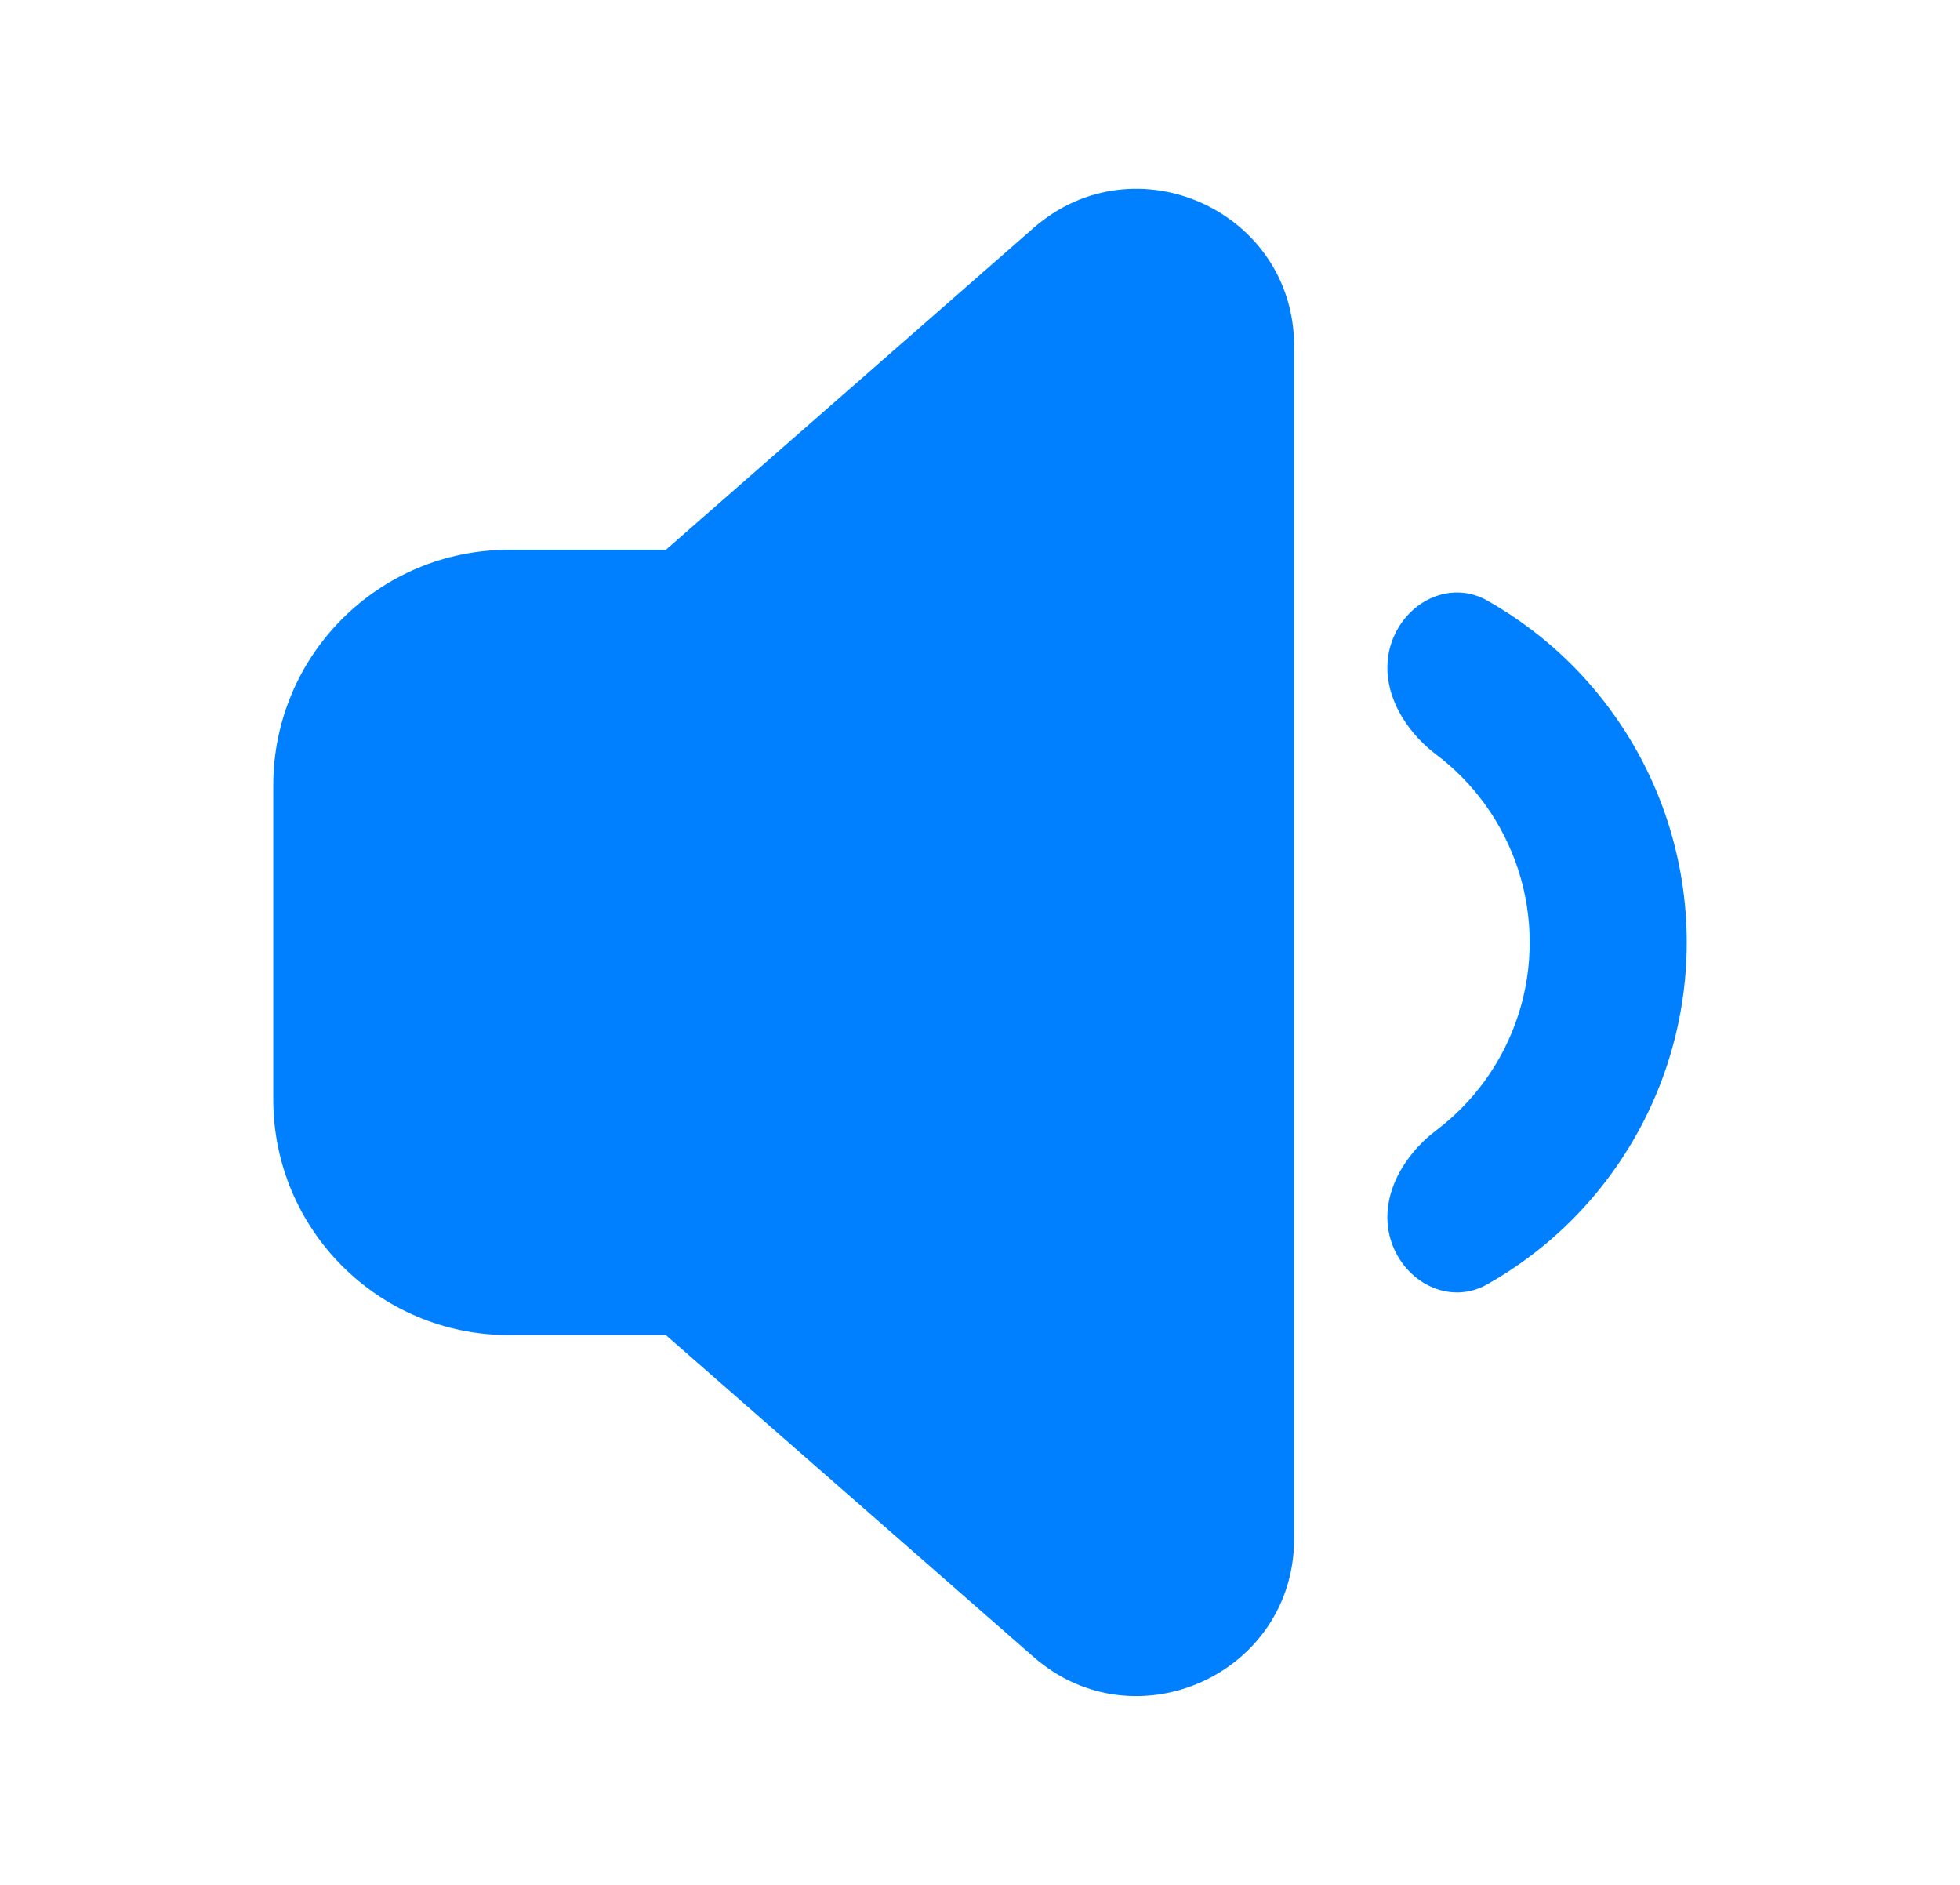 <svg width="26" height="25" viewBox="0 0 26 25" fill="none" xmlns="http://www.w3.org/2000/svg">
<path fill-rule="evenodd" clip-rule="evenodd" d="M19.052 14.992C19.296 14.808 19.513 14.587 19.695 14.337C20.083 13.803 20.292 13.16 20.292 12.5C20.292 11.84 20.083 11.197 19.695 10.663C19.513 10.413 19.296 10.192 19.052 10.008C18.992 9.963 18.935 9.914 18.881 9.862C18.832 9.814 18.785 9.764 18.742 9.711C18.466 9.377 18.32 8.949 18.454 8.537C18.632 7.99 19.227 7.682 19.728 7.965C19.93 8.079 20.124 8.206 20.308 8.346M20.308 8.346C20.715 8.653 21.077 9.021 21.38 9.439C22.027 10.328 22.375 11.4 22.375 12.5C22.375 13.6 22.027 14.671 21.38 15.561C21.077 15.979 20.715 16.347 20.308 16.654C20.124 16.794 19.93 16.921 19.728 17.035C19.227 17.318 18.632 17.01 18.454 16.463C18.32 16.051 18.466 15.623 18.742 15.289C18.785 15.236 18.832 15.186 18.881 15.138C18.935 15.086 18.993 15.037 19.052 14.992" fill="#0080FF"/>
<path d="M17.167 20.409V4.591C17.167 2.801 15.059 1.845 13.711 3.023L8.833 7.292H6.75C5.024 7.292 3.625 8.691 3.625 10.417V14.583C3.625 16.309 5.024 17.708 6.75 17.708H8.833L13.711 21.977C15.059 23.155 17.167 22.199 17.167 20.409Z" fill="#0080FF"/>
</svg>
